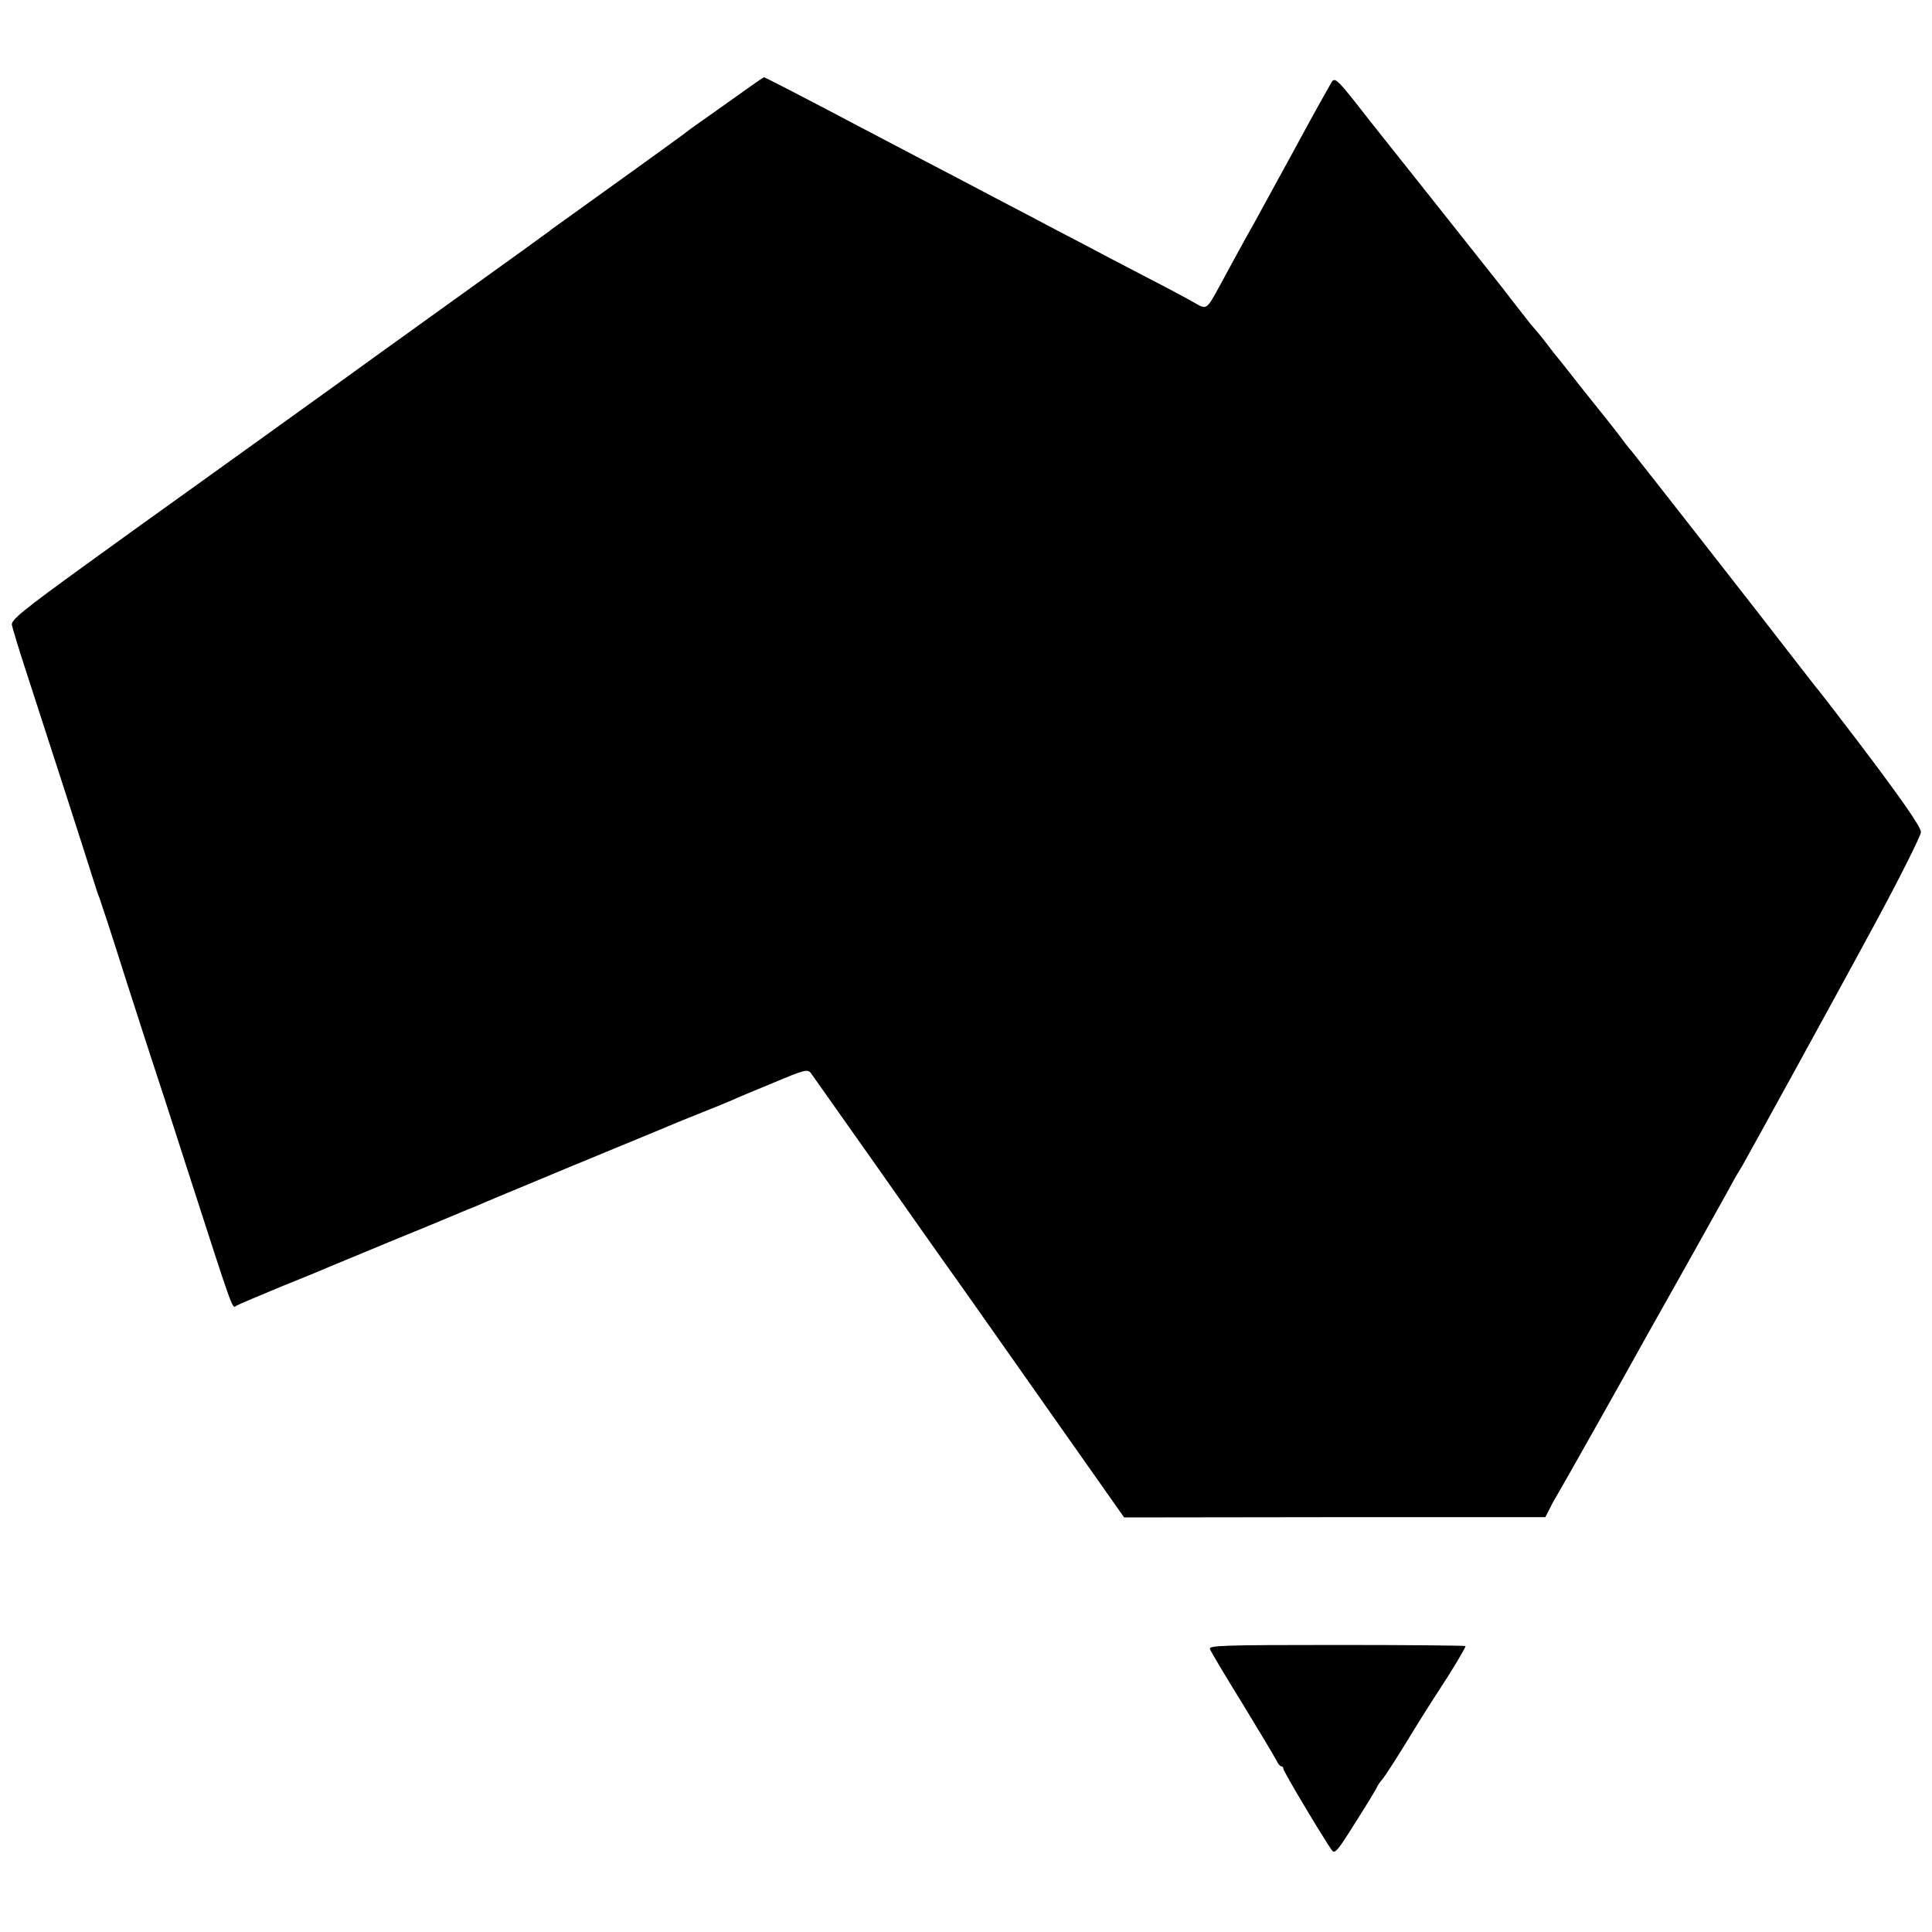 <?xml version="1.0" standalone="no"?>
<!DOCTYPE svg PUBLIC "-//W3C//DTD SVG 20010904//EN"
 "http://www.w3.org/TR/2001/REC-SVG-20010904/DTD/svg10.dtd">
<svg version="1.0" xmlns="http://www.w3.org/2000/svg"
 width="700pt" height="700pt" viewBox="0 0 700 700"
 preserveAspectRatio="xMidYMid meet">
<g transform="translate(0,700) scale(0.1,-0.1)"
fill="#000000" stroke="none">
<path d="M2674 6655 c-49 -35 -111 -79 -137 -97 -26 -18 -53 -38 -60 -44 -10
-8 -297 -215 -441 -318 -17 -12 -37 -26 -45 -33 -9 -7 -149 -108 -312 -225
-163 -117 -307 -221 -320 -230 -57 -42 -756 -544 -776 -558 -12 -8 -139 -100
-283 -204 -215 -156 -260 -192 -257 -210 2 -11 26 -91 54 -176 54 -165 227
-701 245 -760 6 -19 14 -44 19 -55 4 -11 45 -135 89 -275 45 -140 92 -286 105
-325 13 -38 67 -205 120 -370 180 -557 165 -515 183 -505 9 5 85 37 167 71 83
33 164 67 180 74 17 7 109 45 205 85 96 39 202 83 235 97 33 14 69 29 80 33
11 5 47 20 80 34 33 14 143 59 245 102 102 42 239 99 305 126 66 28 154 64
195 80 41 16 89 36 105 43 17 8 84 36 150 63 109 46 121 49 133 34 7 -10 114
-161 238 -337 124 -176 236 -336 250 -355 14 -19 67 -94 117 -165 51 -72 191
-271 311 -442 l219 -311 763 1 763 0 16 31 c8 17 20 38 25 46 15 24 244 431
332 590 14 25 75 133 135 240 60 107 127 227 148 265 21 39 41 75 45 80 4 6
21 35 37 65 17 30 53 96 80 145 65 117 328 598 380 695 85 157 163 313 163
325 0 19 -74 125 -231 332 -79 104 -148 193 -154 199 -5 7 -37 47 -70 90 -91
119 -574 736 -593 759 -10 11 -31 38 -47 60 -17 22 -38 49 -47 60 -9 11 -49
61 -88 110 -39 50 -76 97 -83 105 -7 8 -28 35 -47 60 -19 25 -38 47 -41 50 -3
3 -25 30 -48 60 -23 30 -55 70 -69 89 -45 57 -432 545 -446 562 -7 8 -45 57
-85 108 -66 83 -75 90 -86 74 -6 -10 -69 -122 -138 -250 -70 -128 -135 -247
-145 -265 -33 -58 -78 -141 -117 -213 -55 -101 -51 -98 -99 -71 -22 13 -99 54
-171 91 -71 37 -173 90 -225 118 -52 27 -142 74 -200 105 -58 30 -141 74 -185
97 -44 23 -138 73 -210 110 -71 37 -161 85 -200 105 -210 111 -363 190 -367
190 -2 0 -44 -29 -94 -65z"/>
<path d="M4384 1025 c3 -9 56 -98 118 -198 61 -100 116 -192 122 -204 6 -13
14 -23 19 -23 4 0 7 -4 7 -9 0 -9 139 -242 175 -294 11 -16 21 -4 86 100 41
64 76 122 78 128 2 5 11 19 21 30 9 11 47 70 84 130 37 61 89 144 116 185 51
77 100 160 100 166 0 2 -210 4 -466 4 -417 0 -466 -2 -460 -15z"/>
</g>
</svg>
